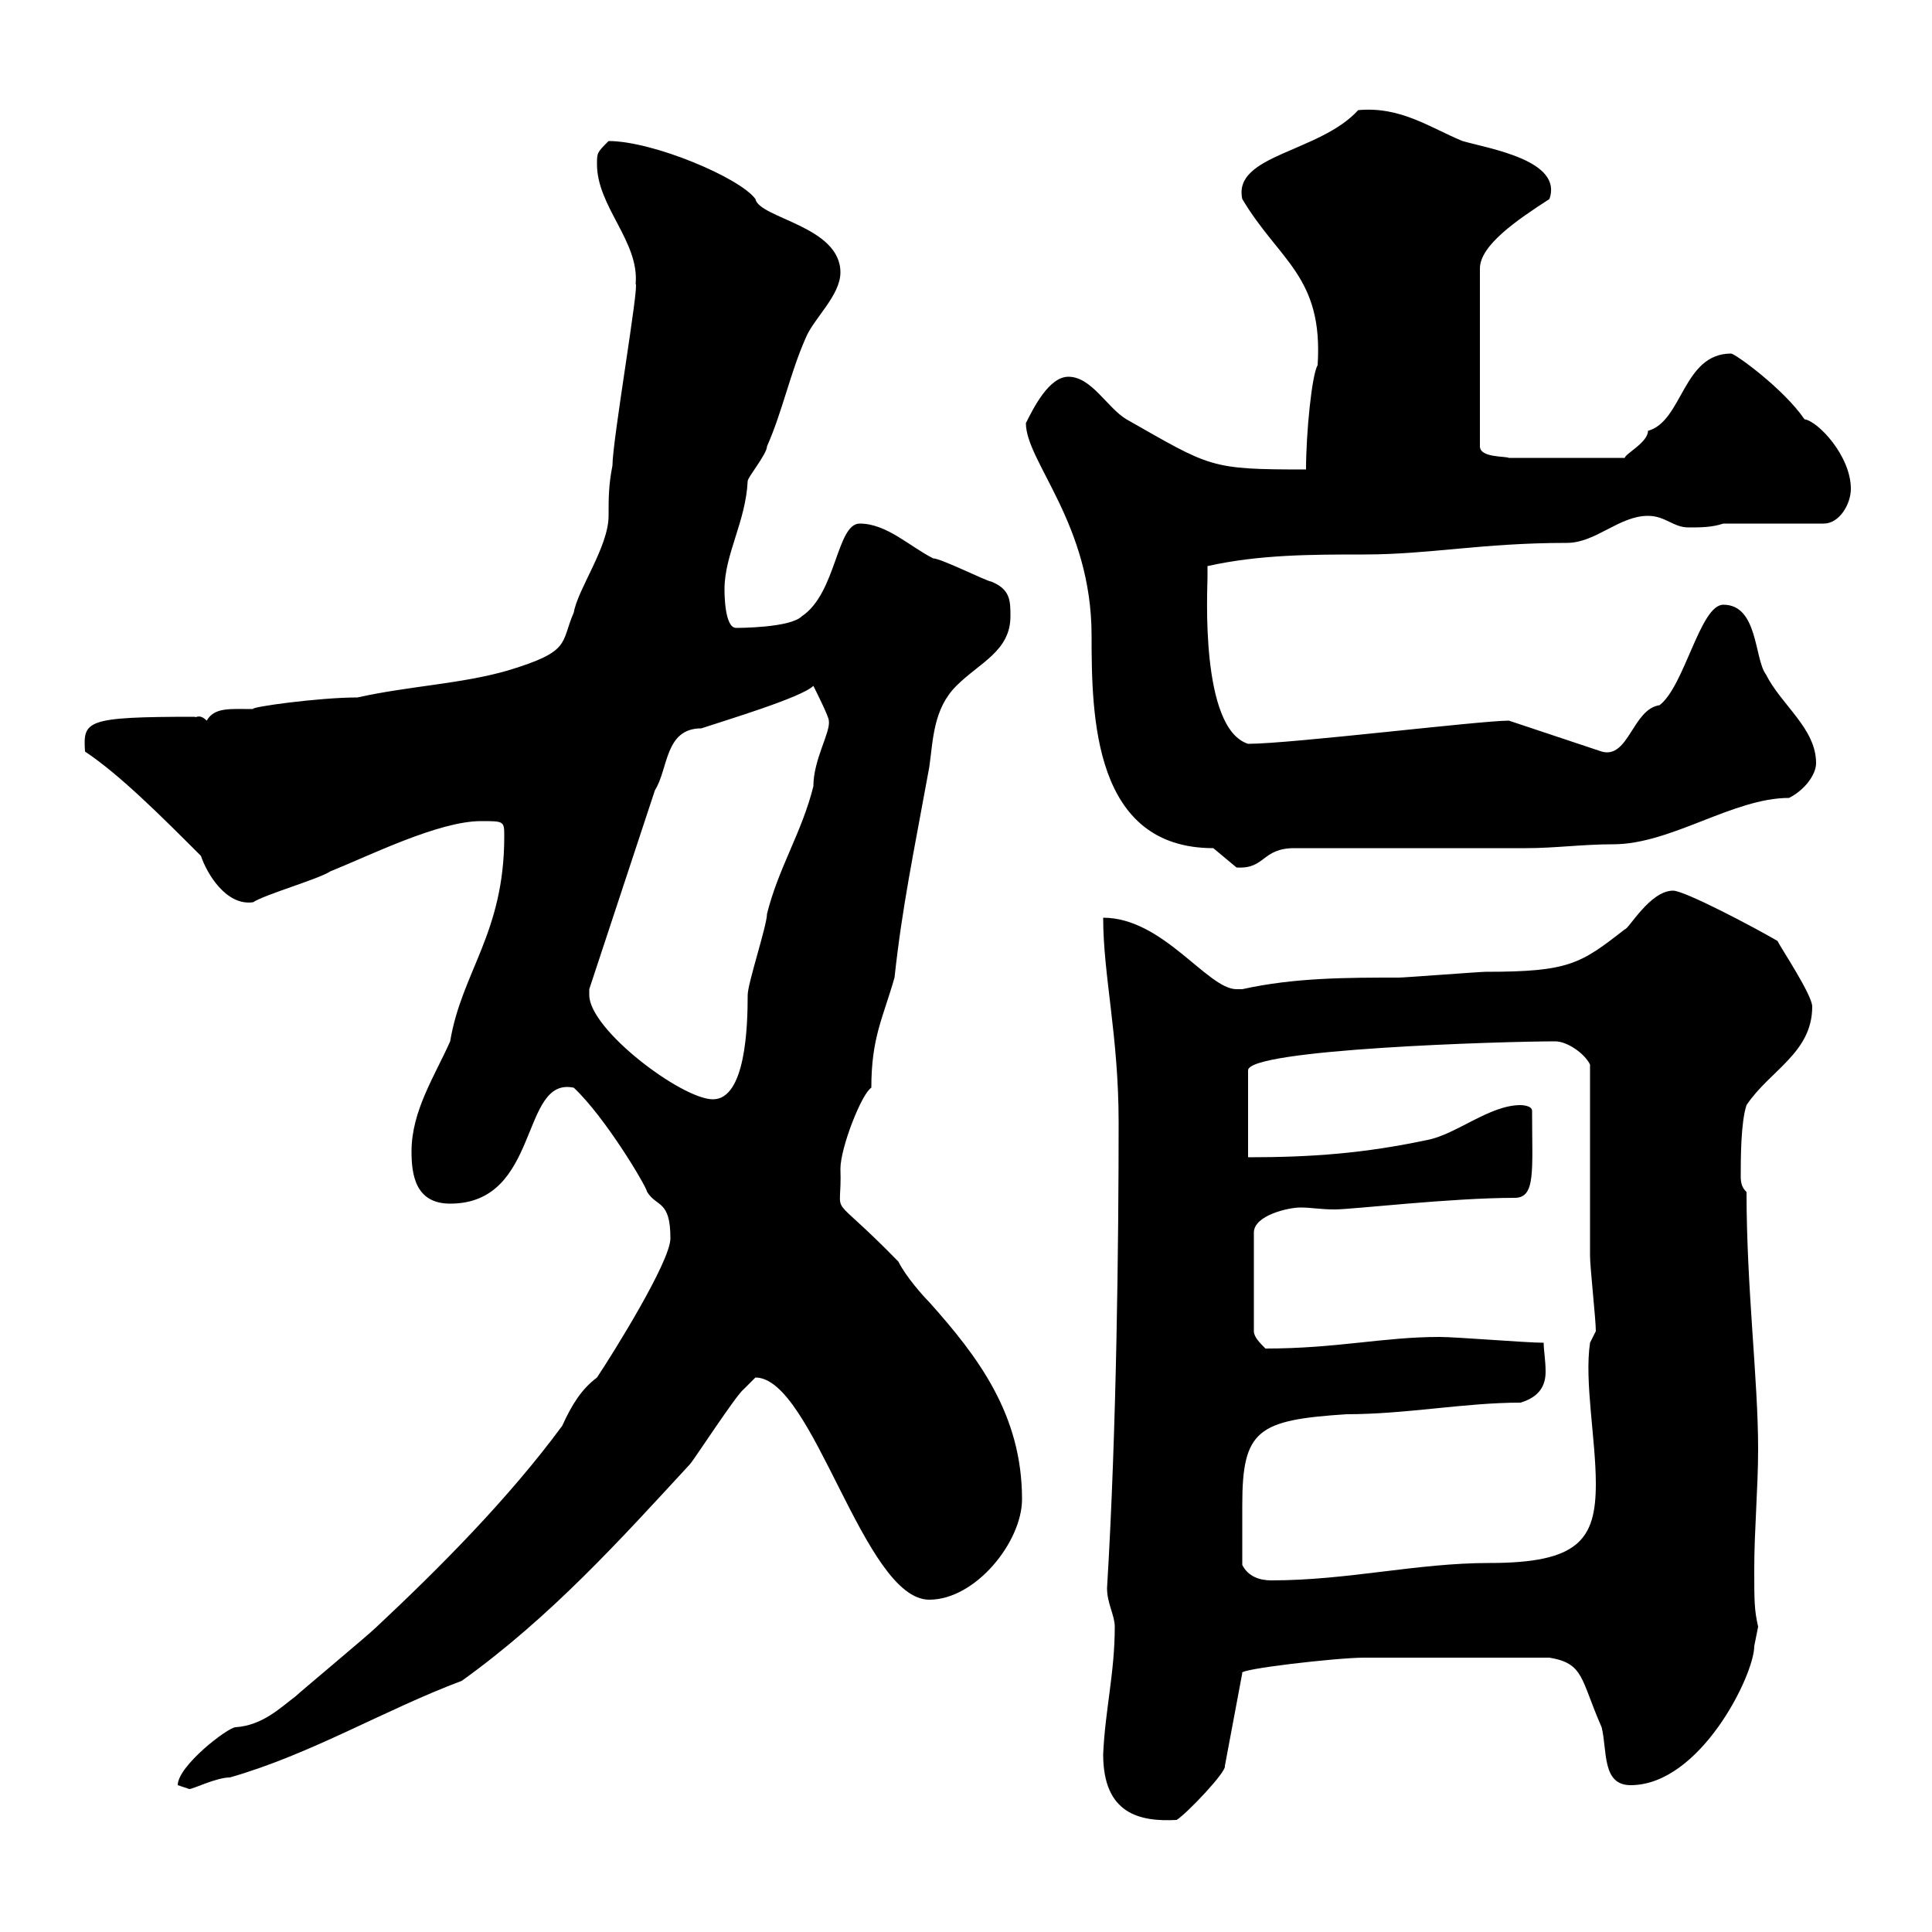 <svg xmlns="http://www.w3.org/2000/svg" xmlns:xlink="http://www.w3.org/1999/xlink" width="300" height="300"><path d="M171.30 272.40C171.30 281.70 177 282.90 182.70 282.60C184.20 281.70 190.50 275.10 190.20 274.20L192.90 259.80C192 259.20 207.60 257.40 211.80 257.40C217.20 257.40 228.90 257.40 240.60 257.40C246 258.30 245.40 260.70 248.70 268.20C249.60 271.80 248.70 277.20 253.20 277.20C264 277.20 272.40 260.10 272.40 255.60C272.40 255.60 273 252.60 273 252.60C272.40 249.90 272.40 248.70 272.40 243.60C272.40 237.60 273 231 273 225C273 214.20 271.20 200.10 271.20 185.10C270.60 184.50 270.30 183.90 270.30 182.70C270.30 180 270.30 174.30 271.20 171.60C274.80 166.20 281.40 163.50 281.40 156.30C281.40 154.50 276.60 147.30 276 146.10C272.40 144 261.60 138.30 259.80 138.30C256.20 138.30 252.90 144.30 252.30 144.30C245.40 149.70 243.60 150.90 230.70 150.90C229.80 150.90 218.10 151.80 217.20 151.80C209.10 151.80 201 151.80 192.90 153.60C192.90 153.60 192.90 153.60 192 153.60C187.50 153.60 180.60 142.50 171.30 142.50C171.30 151.50 173.70 160.80 173.70 174.30C173.70 192.30 173.40 222 171.90 246.60C171.90 249 173.10 250.80 173.10 252.60C173.10 259.80 171.60 265.50 171.30 272.40ZM27.60 277.20C27.60 277.20 29.40 277.80 29.40 277.80C30 277.80 33.60 276 35.70 276C48.30 272.40 59.70 265.50 71.70 261C85.50 251.10 96.30 239.10 107.10 227.40C107.70 226.80 114.30 216.60 115.50 215.70C115.50 215.70 117.30 213.90 117.30 213.90C126.30 213.90 134.10 248.40 144.30 248.40C151.50 248.40 158.70 239.40 158.70 232.80C158.70 219.60 151.80 210.60 144.30 202.20C143.40 201.30 140.70 198.30 139.50 195.90C128.10 184.20 130.80 189.90 130.50 181.50C130.50 178.20 133.80 169.80 135.30 168.90C135.30 161.10 137.10 158.10 138.90 151.80C140.10 140.70 141.90 132.30 144.30 119.10C144.90 114.90 144.90 110.10 148.50 106.50C152.10 102.90 156.90 101.10 156.90 95.70C156.90 93.30 156.90 91.50 153.90 90.30C153.30 90.30 146.10 86.70 144.90 86.70C141.30 84.90 137.70 81.30 133.50 81.30C129.90 81.30 129.90 92.10 124.50 95.70C122.70 97.50 114.60 97.50 114.30 97.50C112.50 97.50 112.50 92.10 112.50 91.50C112.50 86.10 115.80 81 116.10 74.70C116.10 74.10 119.10 70.50 119.10 69.30C121.50 63.90 122.70 57.90 125.10 52.50C126.30 49.50 130.50 45.90 130.50 42.30C130.50 35.10 117.90 33.90 117.30 30.90C114.90 27.60 101.40 21.90 94.50 21.90C92.70 23.70 92.70 23.70 92.70 25.50C92.70 32.10 99.30 37.50 98.70 44.10C99.30 44.10 95.10 68.40 95.10 72.30C94.50 75.30 94.50 77.40 94.50 80.10C94.50 84.90 89.70 91.50 89.10 95.10C87 99.90 88.80 101.10 78.90 104.10C71.70 106.20 63.60 106.50 55.50 108.30C49.50 108.30 38.70 109.80 39.30 110.10C35.70 110.10 33.30 109.80 32.10 111.90C30.90 110.70 30.30 111.60 30.30 111.30C13.20 111.30 12.90 111.90 13.20 116.70C18.60 120.30 24.90 126.60 31.20 132.90C32.10 135.60 35.10 140.70 39.30 140.10C41.10 138.90 49.50 136.50 51.30 135.30C57.30 132.90 68.10 127.50 74.70 127.50C78.30 127.50 78.30 127.50 78.30 129.90C78.30 144.90 71.70 150.90 69.90 161.70C67.50 167.10 63.90 172.50 63.90 178.80C63.90 182.40 64.50 186.90 69.90 186.90C84 186.90 80.70 167.10 89.10 168.90C93.90 173.40 100.20 183.90 100.50 185.10C102 187.50 104.10 186.30 104.10 192.30C104.10 195.90 95.10 210.30 92.70 213.90C90.30 215.70 88.80 218.10 87.30 221.40C78.90 232.80 68.10 243.60 58.50 252.60C57.30 253.80 46.50 262.80 45.90 263.40C43.50 265.20 40.80 267.90 36.60 268.20C35.40 268.20 27.60 274.20 27.60 277.20ZM192.90 243C192.90 239.10 192.90 236.70 192.90 233.70C192.90 222 195.30 220.50 209.10 219.60C218.40 219.60 227.40 217.80 236.10 217.80C239.10 216.90 240 215.10 240 213C240 211.20 239.70 209.70 239.70 208.50C237 208.50 226.20 207.60 223.50 207.60C214.80 207.60 207.60 209.40 196.50 209.40C195.60 208.50 194.70 207.60 194.70 206.70L194.70 191.40C194.70 188.70 200.10 187.50 201.90 187.50C203.70 187.50 204.90 187.80 207.30 187.80C210 187.80 225.30 186 235.20 186C238.50 186 237.90 181.80 237.90 172.50C237.90 171.60 236.10 171.60 236.10 171.60C231.30 171.60 226.20 176.10 221.70 177C211.80 179.10 203.70 179.70 193.80 179.70L193.80 166.20C193.80 162.90 233.40 161.70 241.50 161.70C243.30 161.70 246 163.50 246.90 165.30C246.90 169.80 246.90 190.50 246.90 195C246.90 196.80 247.80 204.90 247.80 206.70L246.90 208.50C246 214.50 247.80 223.50 247.80 230.40C247.80 239.10 245.10 242.70 231.30 242.70C219.90 242.70 209.40 245.40 197.40 245.40C195.60 245.40 193.80 244.80 192.90 243ZM91.50 154.50C91.50 154.50 91.50 153.60 91.50 153.60L101.70 122.70C103.80 119.40 103.20 113.10 108.90 113.10C112.50 111.90 124.50 108.30 126.30 106.50C126.90 107.70 128.70 111.30 128.70 111.90C129 113.70 126.30 117.90 126.30 122.10C124.50 129.30 120.90 134.70 119.10 141.90C119.10 143.70 116.10 152.70 116.10 154.50C116.10 159.30 115.80 170.70 110.70 170.70C105.90 170.70 91.50 159.90 91.50 154.50ZM159.30 65.70C159.30 71.70 169.50 81.30 169.50 98.70C169.50 111.30 169.80 131.70 188.40 131.70C188.40 131.70 192 134.70 192 134.70C196.50 135 195.90 131.70 201 131.70L237 131.70C241.50 131.70 245.70 131.10 250.50 131.10C259.50 131.10 269.10 123.90 277.80 123.90C280.20 122.70 282 120.30 282 118.50C282 113.10 276.60 109.50 274.20 104.70C272.40 102.30 273 93.90 267.60 93.90C264 93.90 261.60 106.50 257.70 109.50C253.50 110.10 252.90 117.90 248.70 116.70L234.30 111.90C229.80 111.90 200.40 115.50 193.80 115.50C186.30 113.10 187.50 91.50 187.50 89.70C187.50 89.70 187.50 87.90 187.50 87.90C195.60 86.10 203.70 86.10 211.80 86.10C222 86.10 230.10 84.30 243.30 84.30C247.80 84.30 251.40 80.10 255.90 80.10C258.60 80.10 259.80 81.90 262.20 81.90C264 81.90 265.80 81.90 267.60 81.30L283.20 81.30C285.60 81.30 287.40 78.30 287.40 75.90C287.40 70.80 282.30 65.40 280.20 65.10C276.90 60.30 269.40 54.90 268.80 54.90C261.30 54.90 261.30 65.40 255.90 66.90C255.90 68.70 252.30 70.50 252.30 71.10L234.30 71.10C233.70 70.80 229.80 71.10 229.80 69.30L229.80 41.70C229.80 38.10 235.50 34.20 240.60 30.90C242.70 24.90 231.30 23.10 227.10 21.90C222 19.80 217.50 16.50 210.90 17.10C204.90 23.70 191.40 24 192.90 30.90C198.60 40.50 205.50 42.90 204.60 56.70C203.70 58.20 202.80 67.20 202.80 72.90C187.80 72.90 188.10 72.60 174.90 65.10C171.90 63.30 169.50 58.50 165.90 58.50C162.90 58.50 160.50 63.30 159.30 65.70Z"/></svg>